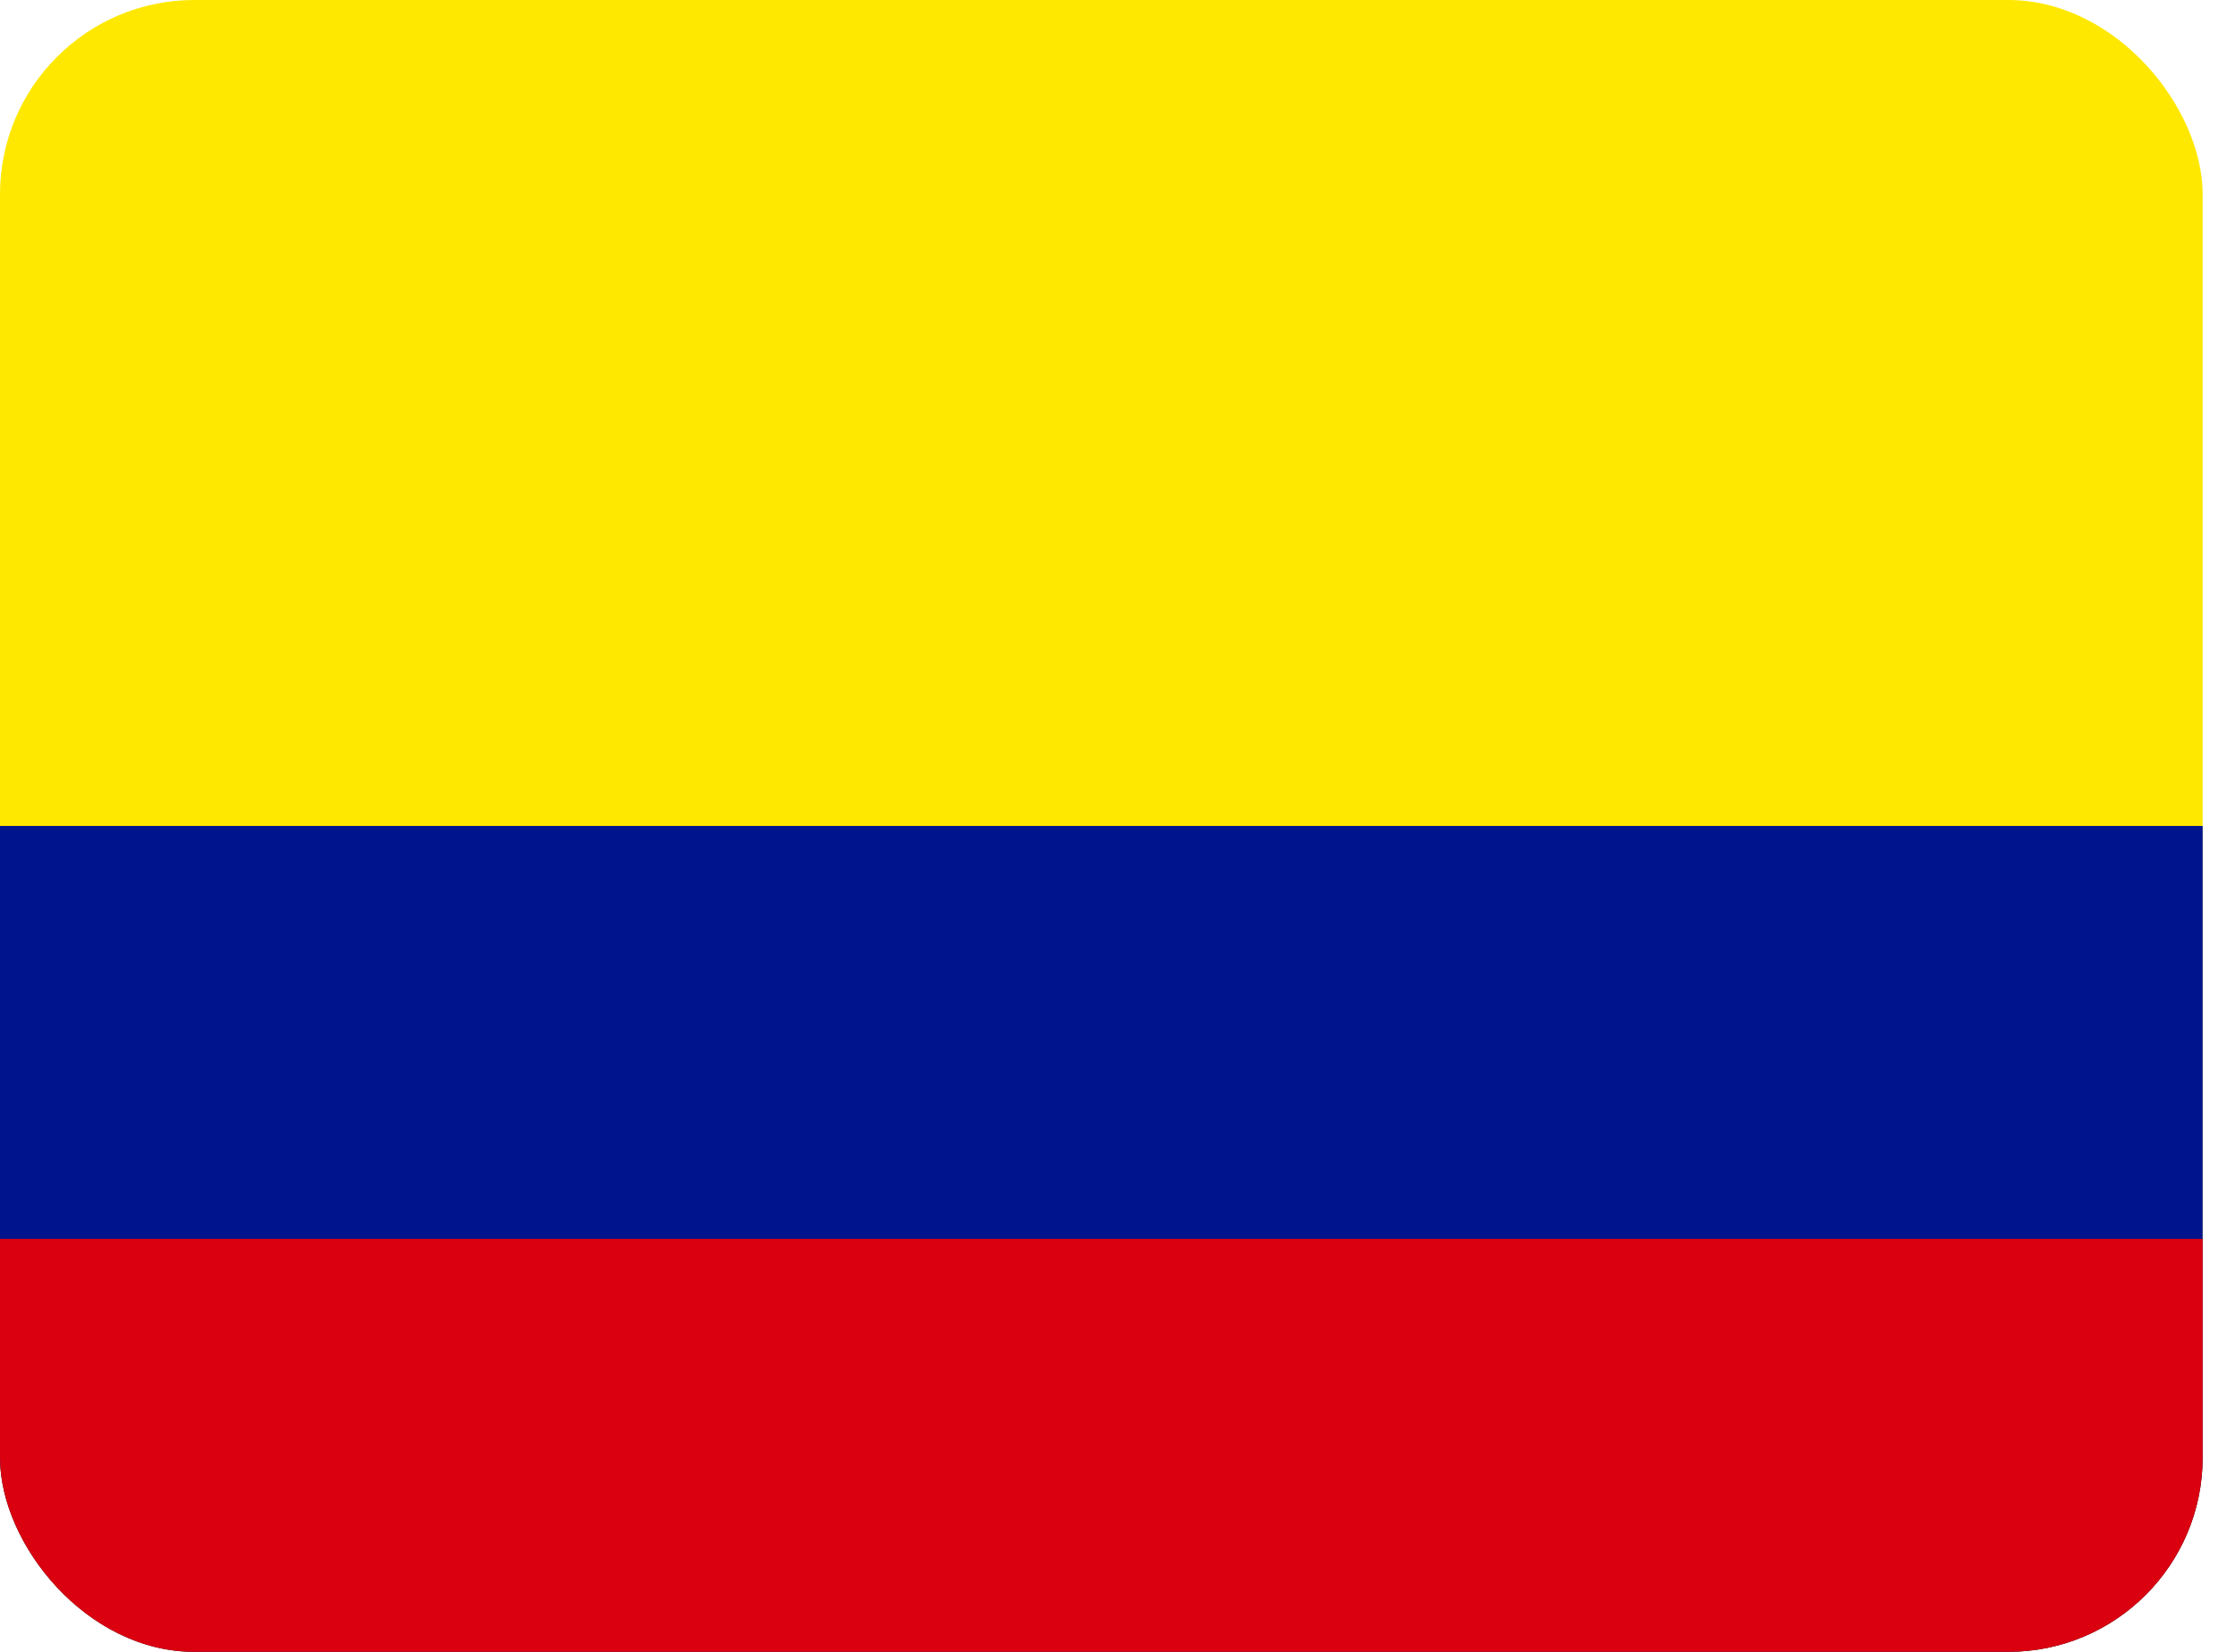 <svg width="23" height="17" viewBox="0 0 23 17" fill="none" xmlns="http://www.w3.org/2000/svg">
  <g clip-path="url(#clip0)">
  <path fill-rule="evenodd" clip-rule="evenodd" d="M0 0H22.667V17H0V0Z" fill="#FFE800"/>
  <path fill-rule="evenodd" clip-rule="evenodd" d="M0 8.5H22.667V17H0V8.5Z" fill="#00148E"/>
  <path fill-rule="evenodd" clip-rule="evenodd" d="M0 12.75H22.667V17H0V12.75Z" fill="#DA0010"/>
  </g>
  <defs>
  <clipPath id="clip0">
  <rect width="22.667" height="17" rx="2" fill="white"/>
  </clipPath>
  </defs>
</svg>